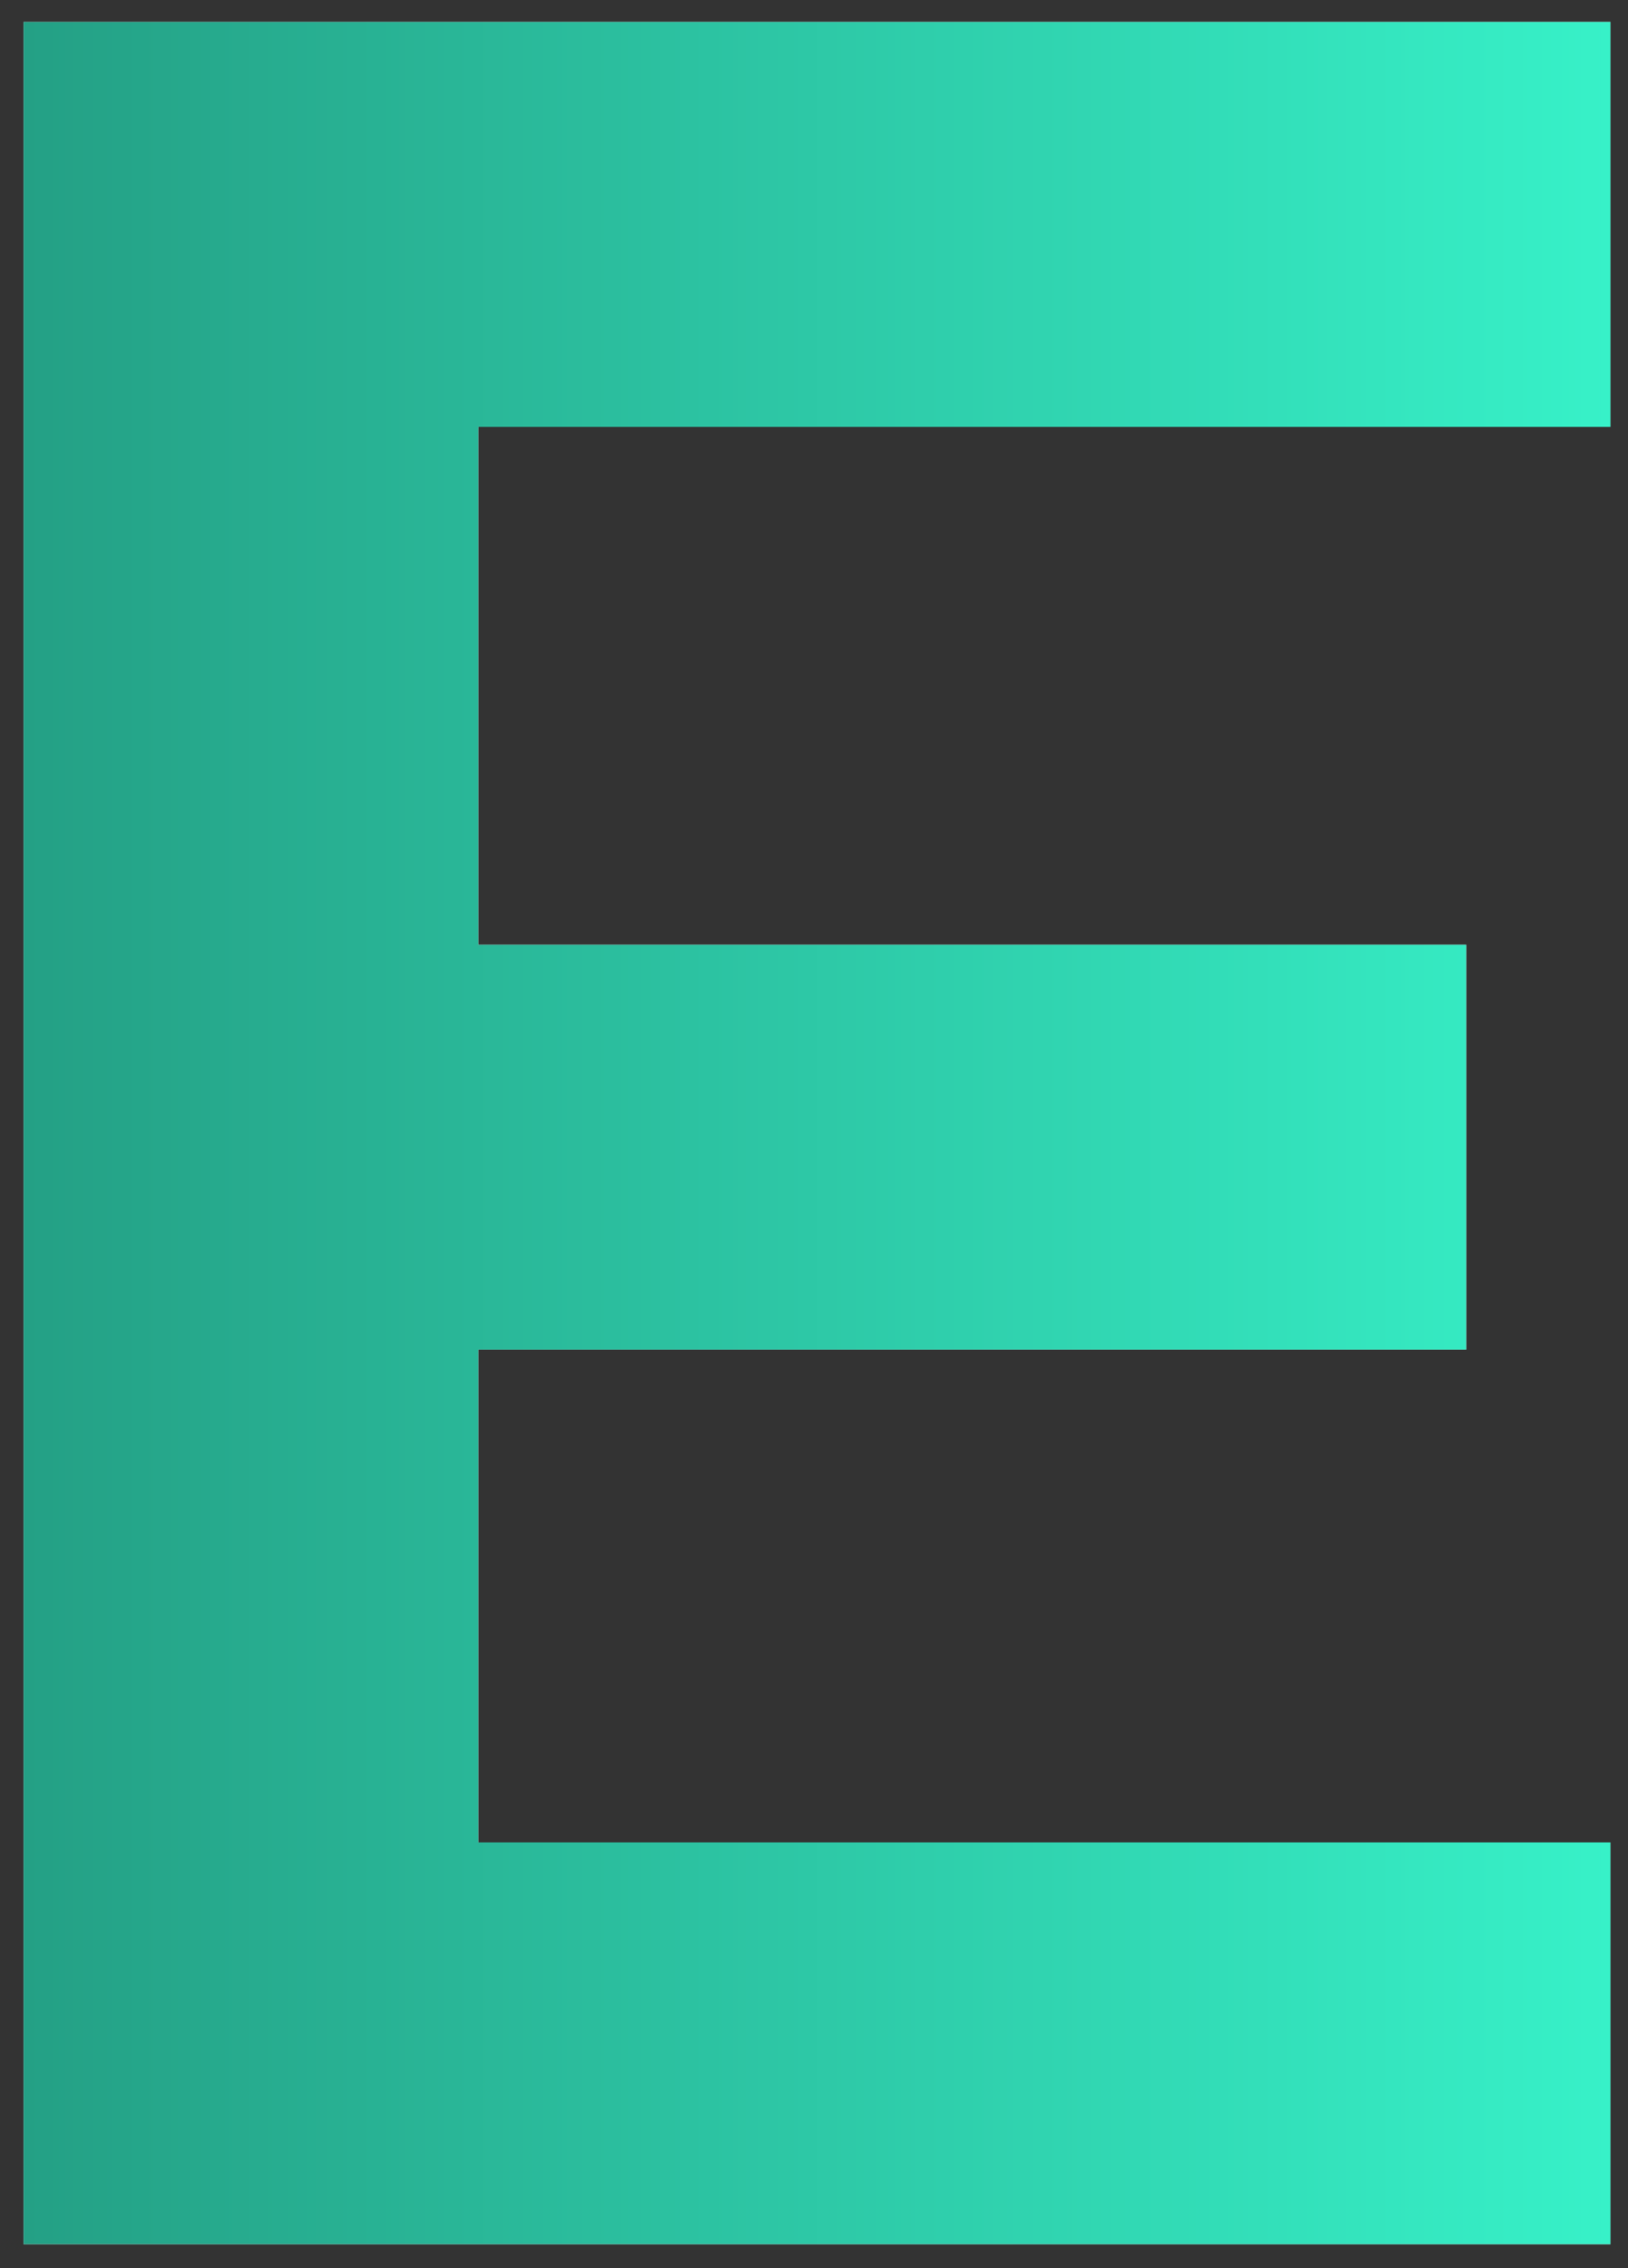 <?xml version="1.0" encoding="UTF-8"?> <svg xmlns="http://www.w3.org/2000/svg" width="51" height="71" viewBox="0 0 51 71" fill="none"><rect x="0" y="0" width="51" height="71" fill="#333333" stroke="none"/><path d="M50.451 0.688V13.362H14.984V29.573H45.931V42.246H14.984V57.671H50.451V70.246H0.738V0.688H50.451Z" fill="white"></path><path d="M50.451 0.688V13.362H14.984V29.573H45.931V42.246H14.984V57.671H50.451V70.246H0.738V0.688H50.451Z" fill="url(#paint0_linear_4715_236)"></path><defs><linearGradient id="paint0_linear_4715_236" x1="0.738" y1="35.467" x2="50.451" y2="35.467" gradientUnits="userSpaceOnUse"><stop stop-color="#24A085"></stop><stop offset="1" stop-color="#37F1C8"></stop></linearGradient></defs></svg> 